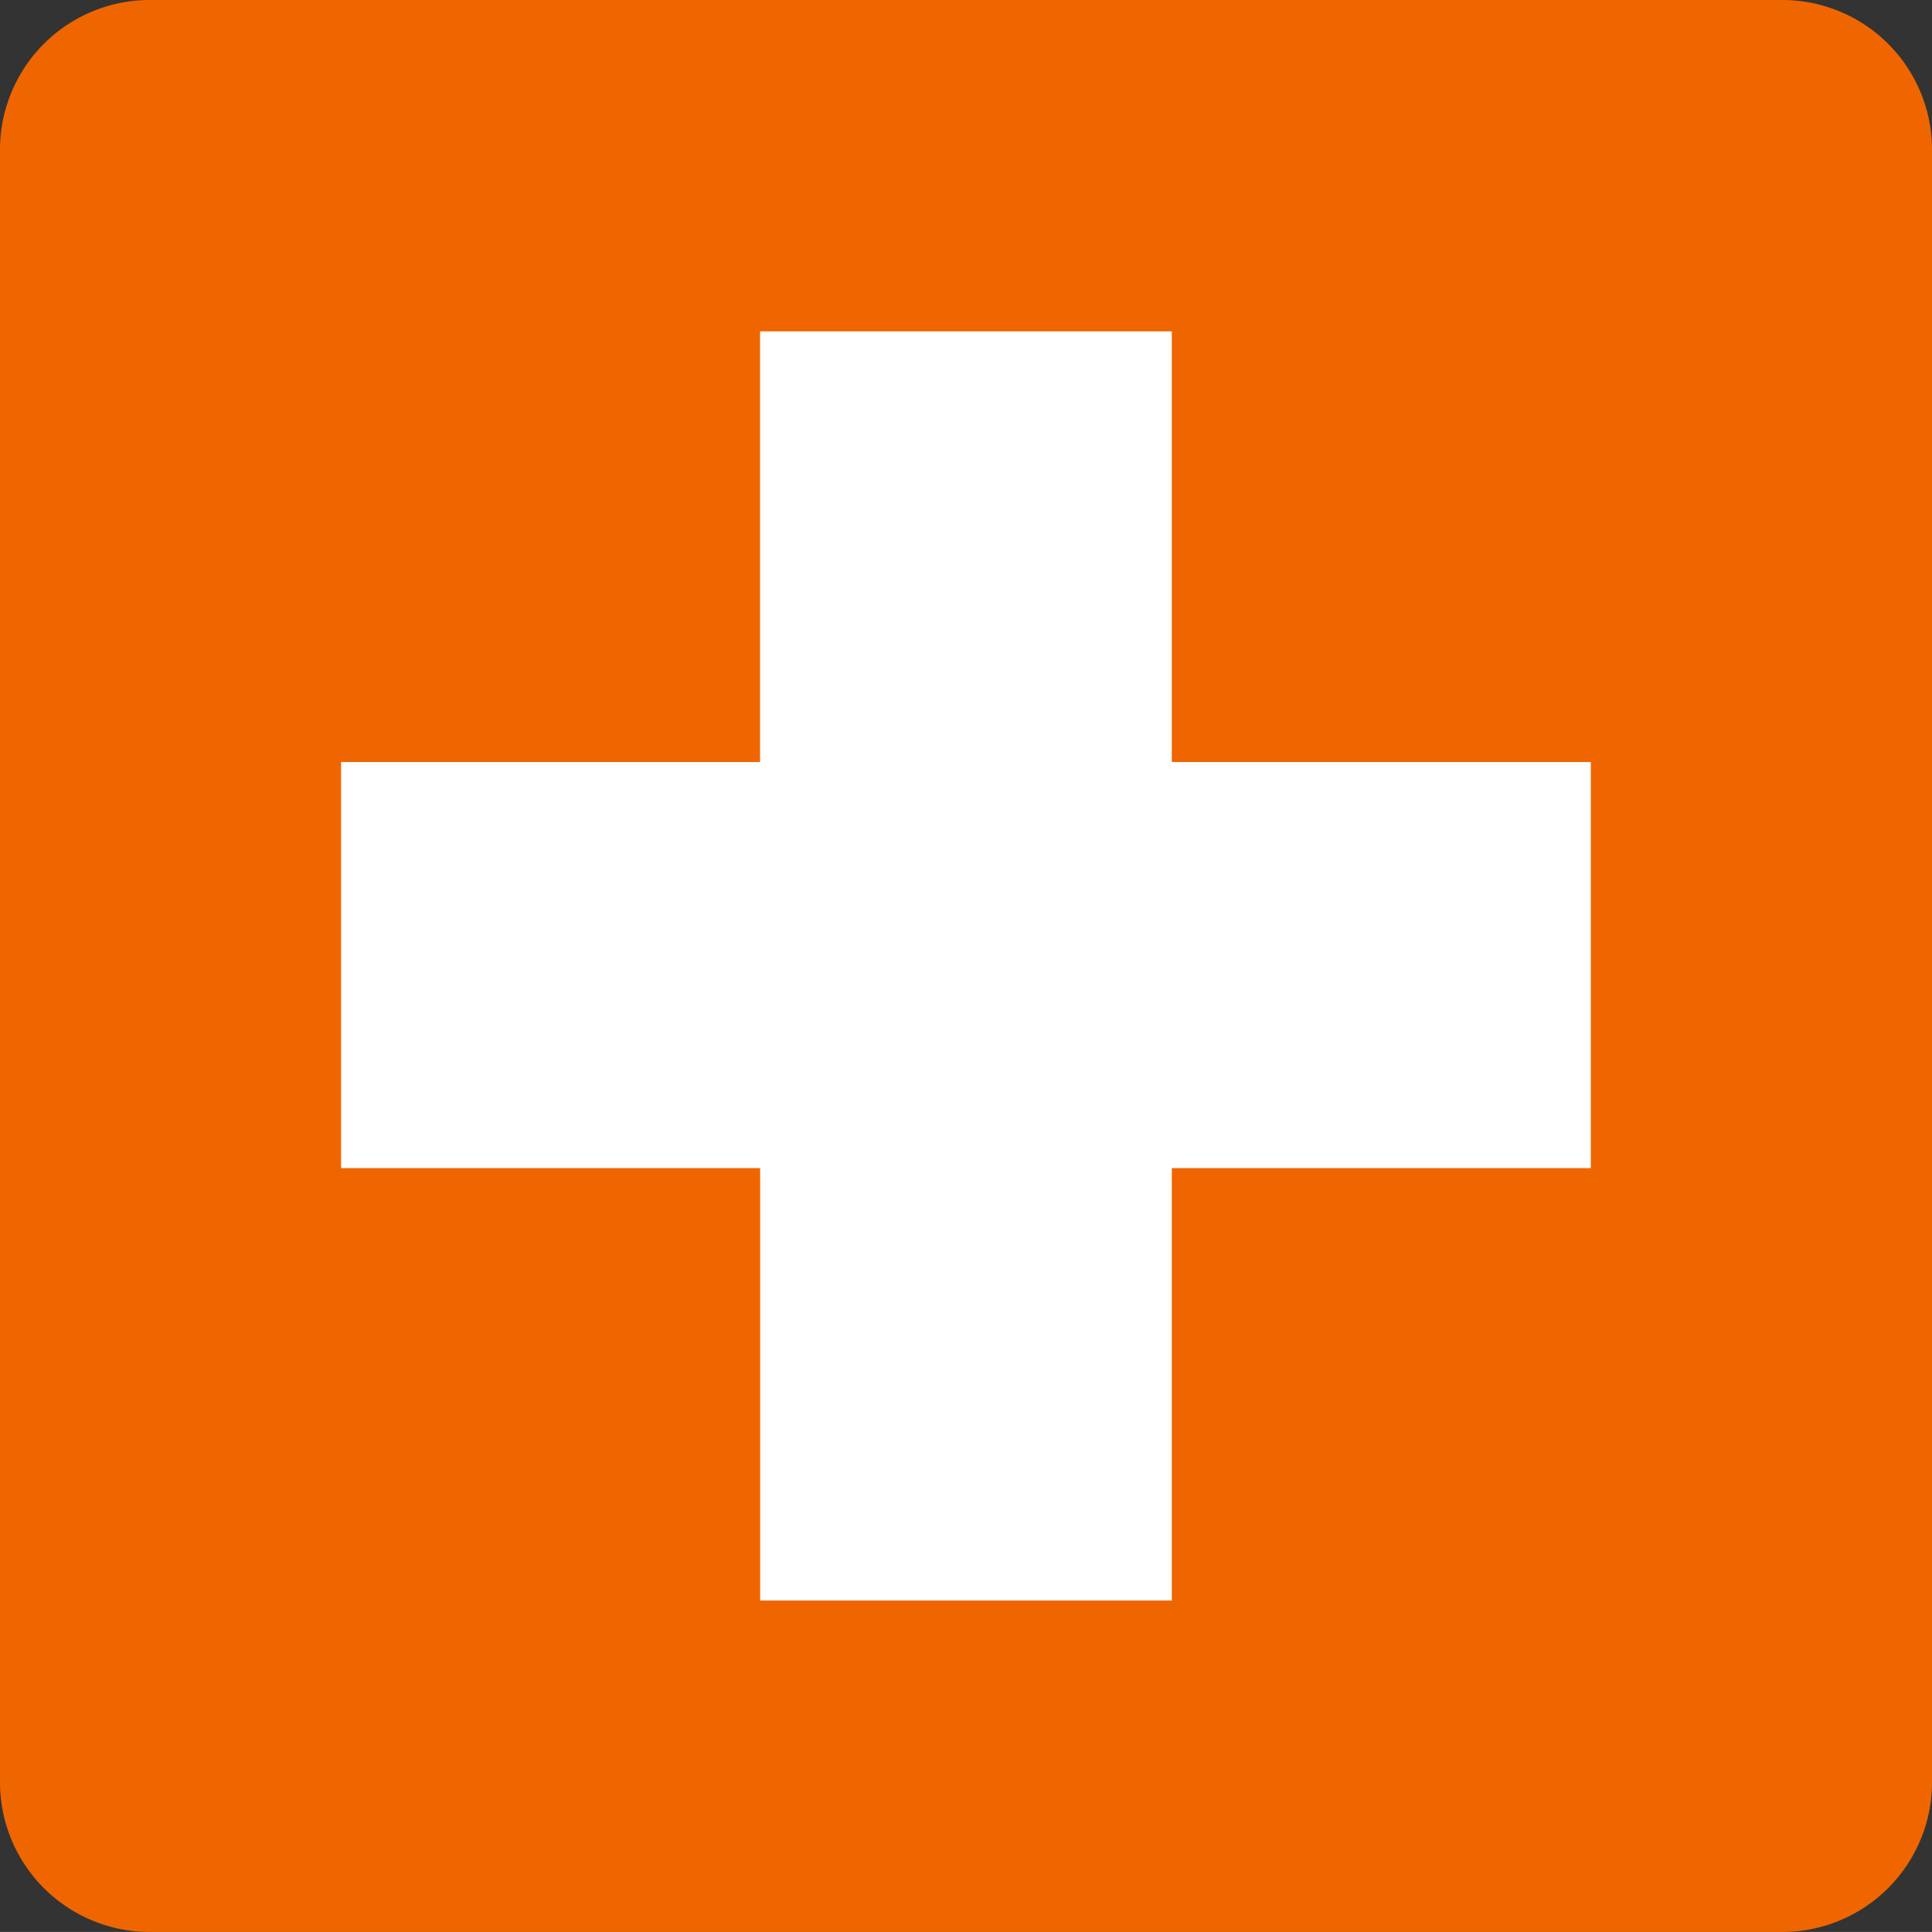 <svg xmlns="http://www.w3.org/2000/svg" width="80.003" height="80" viewBox="0 0 80.003 80">
  <rect x="0" y="0" width="80.003" height="80" fill="#333333" stroke="none"/>
  <g id="Gruppe_431" data-name="Gruppe 431" transform="translate(-1192.324 -1596.266)">
    <g id="Gruppe_430" data-name="Gruppe 430" transform="translate(1192.324 1596.266)">
      <path id="Pfad_2584" data-name="Pfad 2584" d="M753.11,99.842h67.638a6.2,6.2,0,0,1,6.183,6.18v67.638a6.2,6.2,0,0,1-6.183,6.183H753.11a6.2,6.2,0,0,1-6.183-6.183V106.022a6.2,6.2,0,0,1,6.183-6.18" transform="translate(-746.927 -99.842)" fill="#ef6600" fill-rule="evenodd"/>
      <path id="Pfad_2585" data-name="Pfad 2585" d="M785.9,122.121h17.35v16.814H785.9v17.907H768.854V138.935H751.5V122.121h17.35V104.287H785.9Z" transform="translate(-737.376 -90.565)" fill="#fff" fill-rule="evenodd"/>
    </g>
  </g>
</svg>

